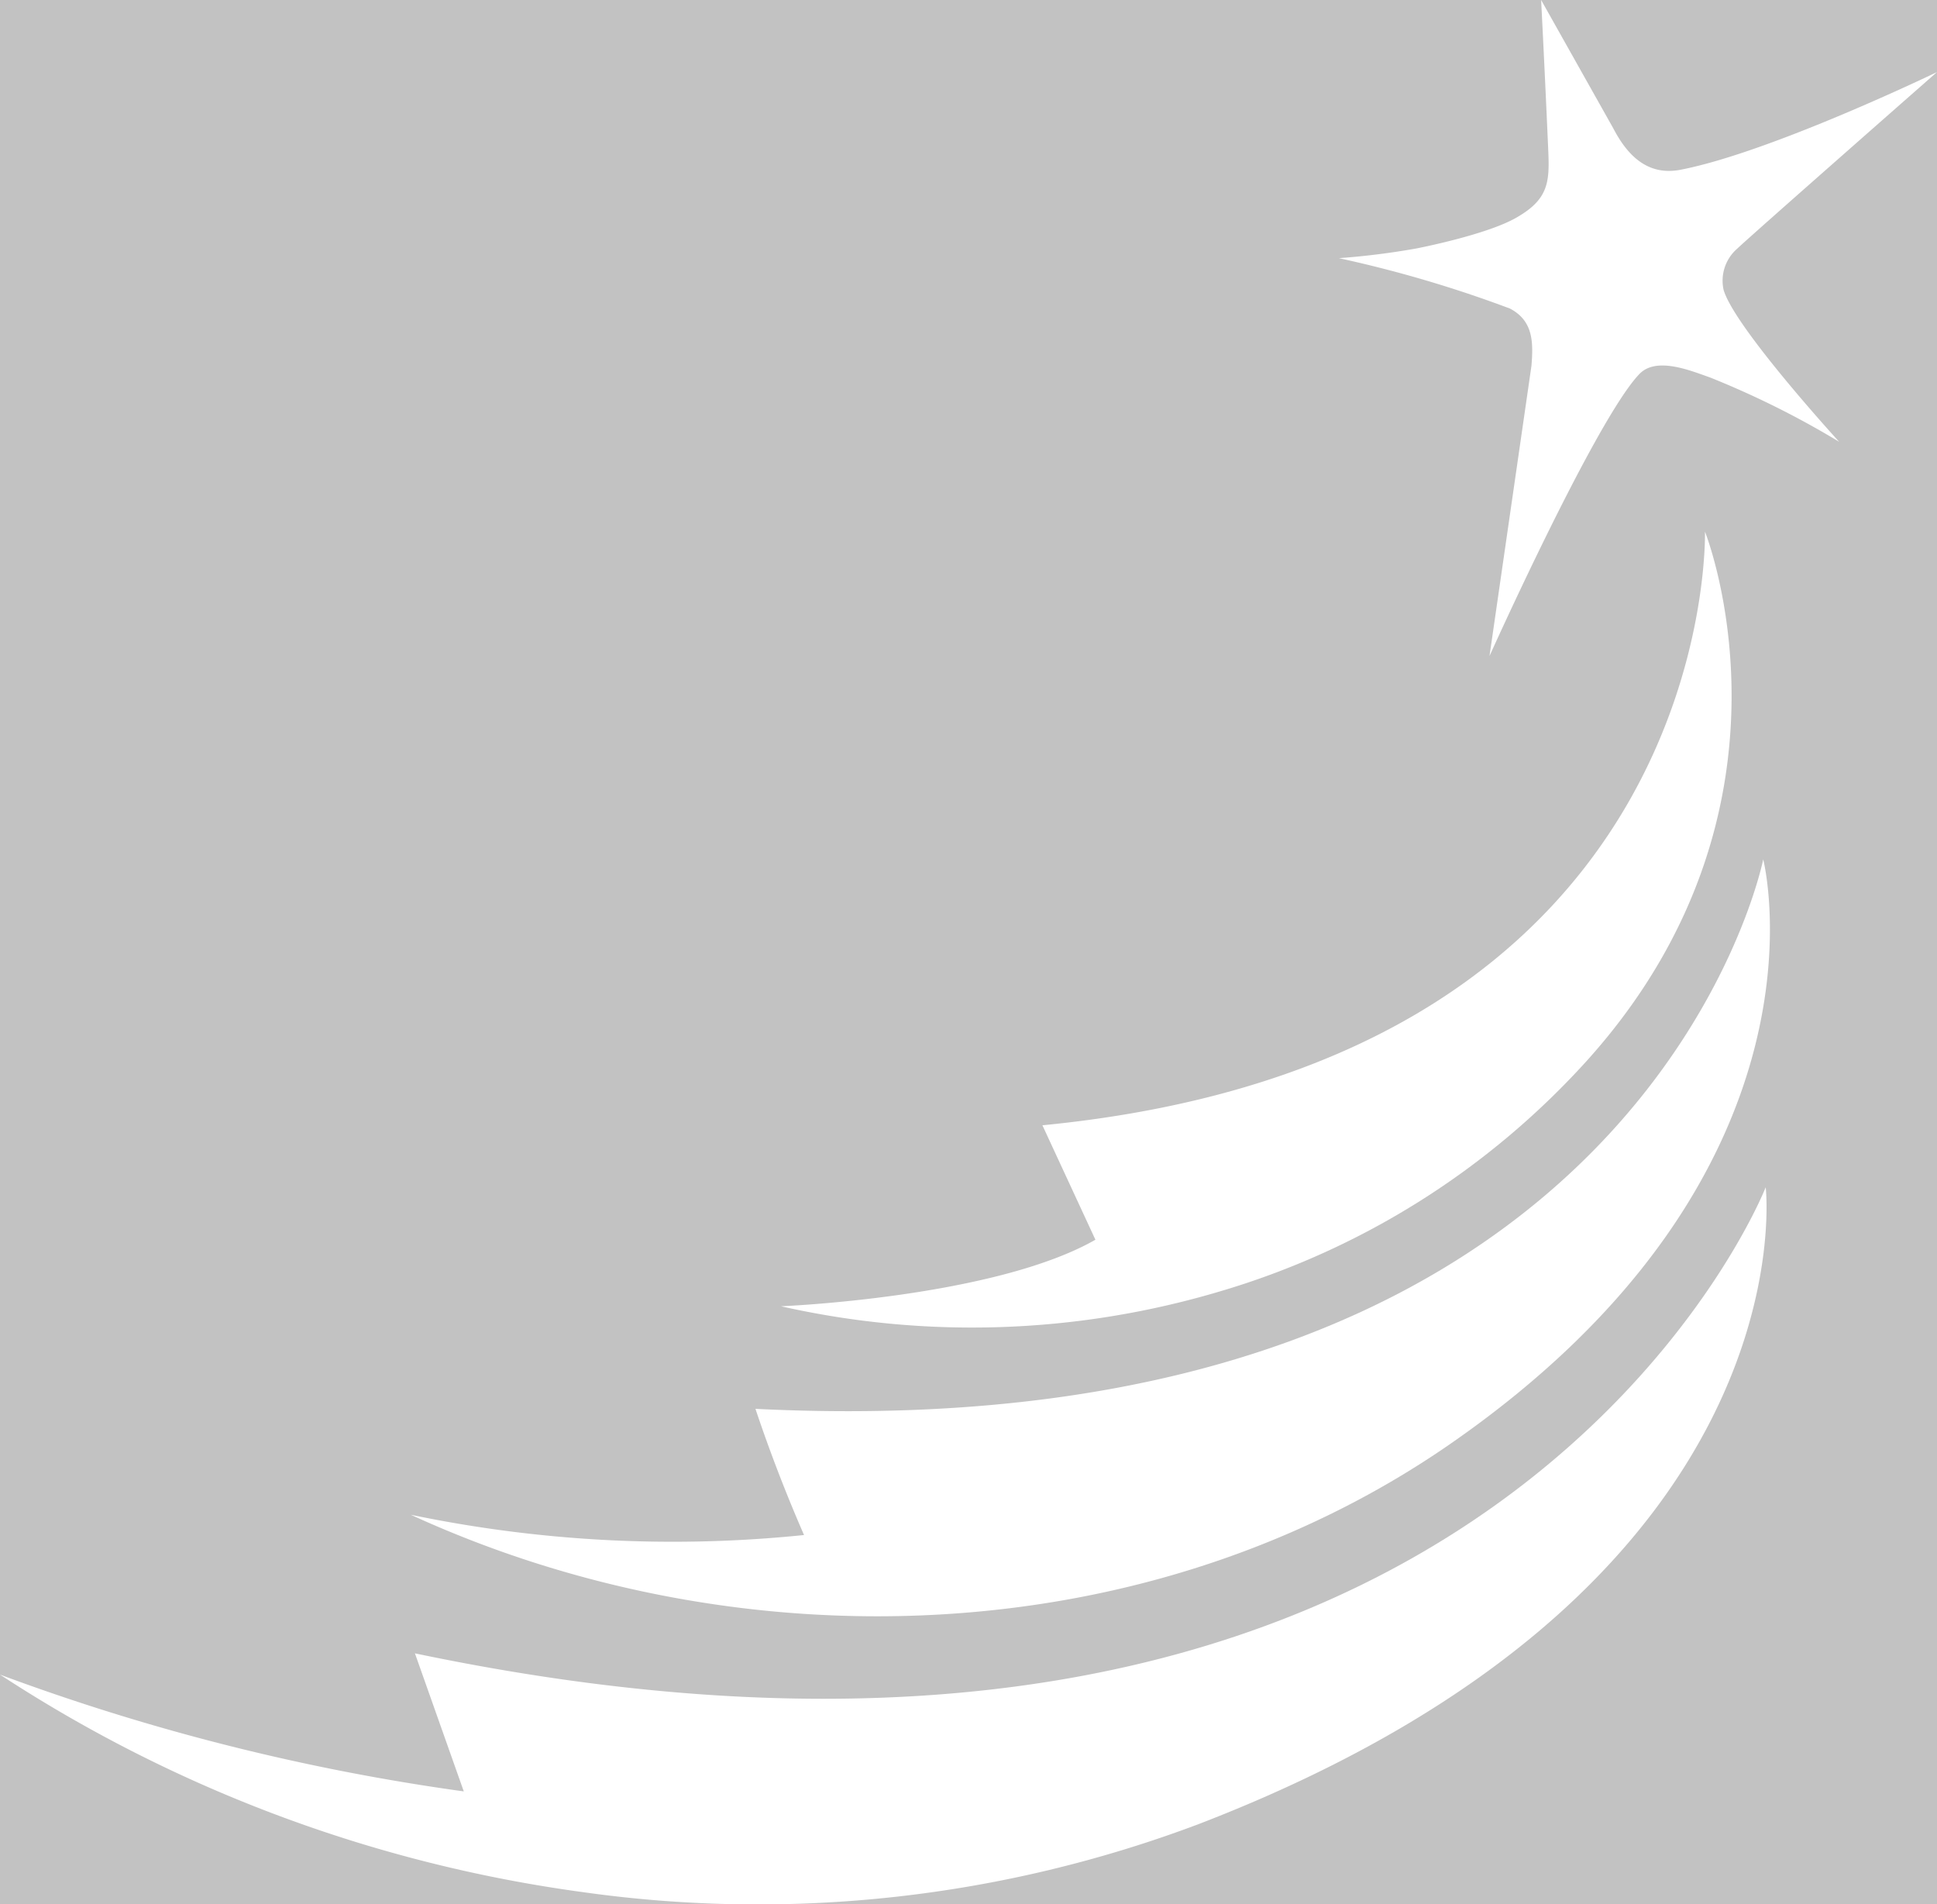 <svg xmlns="http://www.w3.org/2000/svg" viewBox="0 0 140.33 137.92" style="opacity: 0.3;"><rect x="0" y="0" width="140.33" height="137.92" fill="#333333" stroke="none"/><g id="Layer_2" data-name="Layer 2"><g id="Layer_1-2" data-name="Layer 1"><path d="M54.73,102.05q1.56,4.65,3.52,9.14a93,93,0,0,1-28.49-1.47c23.83,10.94,53.29,10,75.12-5,28.69-19.76,22.86-42.47,22.86-42.47S119.26,105.24,54.73,102.05Z" style="fill:#fff"/><path d="M79.36,89.8l-3.84-8.29c49.05-4.78,48-43,48-43s7.94,19.83-8.4,38.15A57.91,57.91,0,0,1,88.32,93.56a62.9,62.9,0,0,1-31.74,1.06S72,94,79.36,89.8Z" style="fill:#fff"/><path d="M0,121.3a102.17,102.17,0,0,0,42.18,15.75,90.58,90.58,0,0,0,44.63-4.91C131.35,115,127.92,86,127.92,86s-19.61,50.15-97.86,33.76l3.54,10A158.66,158.66,0,0,1,0,121.3Z" style="fill:#fff"/><path d="M107.91,47.52s7.73-17.19,10.87-20.44c1.23-1.26,3.68-.24,5.13.27A64.47,64.47,0,0,1,133.24,32s-7.57-8.27-8.37-11a3.07,3.07,0,0,1,1-3c.81-.79,14.46-12.78,14.46-12.78s-12.07,5.83-18.6,7.08c-2.38.45-3.84-1.06-4.85-3L111.65,0c.15,2.89.37,7.51.5,10.52.11,2.46.19,3.8-2.2,5.19C107.81,17,102.6,18,102.6,18A54.57,54.57,0,0,1,97,18.7a88.82,88.82,0,0,1,12.39,3.65c1.72.9,1.69,2.5,1.56,4.14Z" style="fill:#fff"/></g></g></svg>